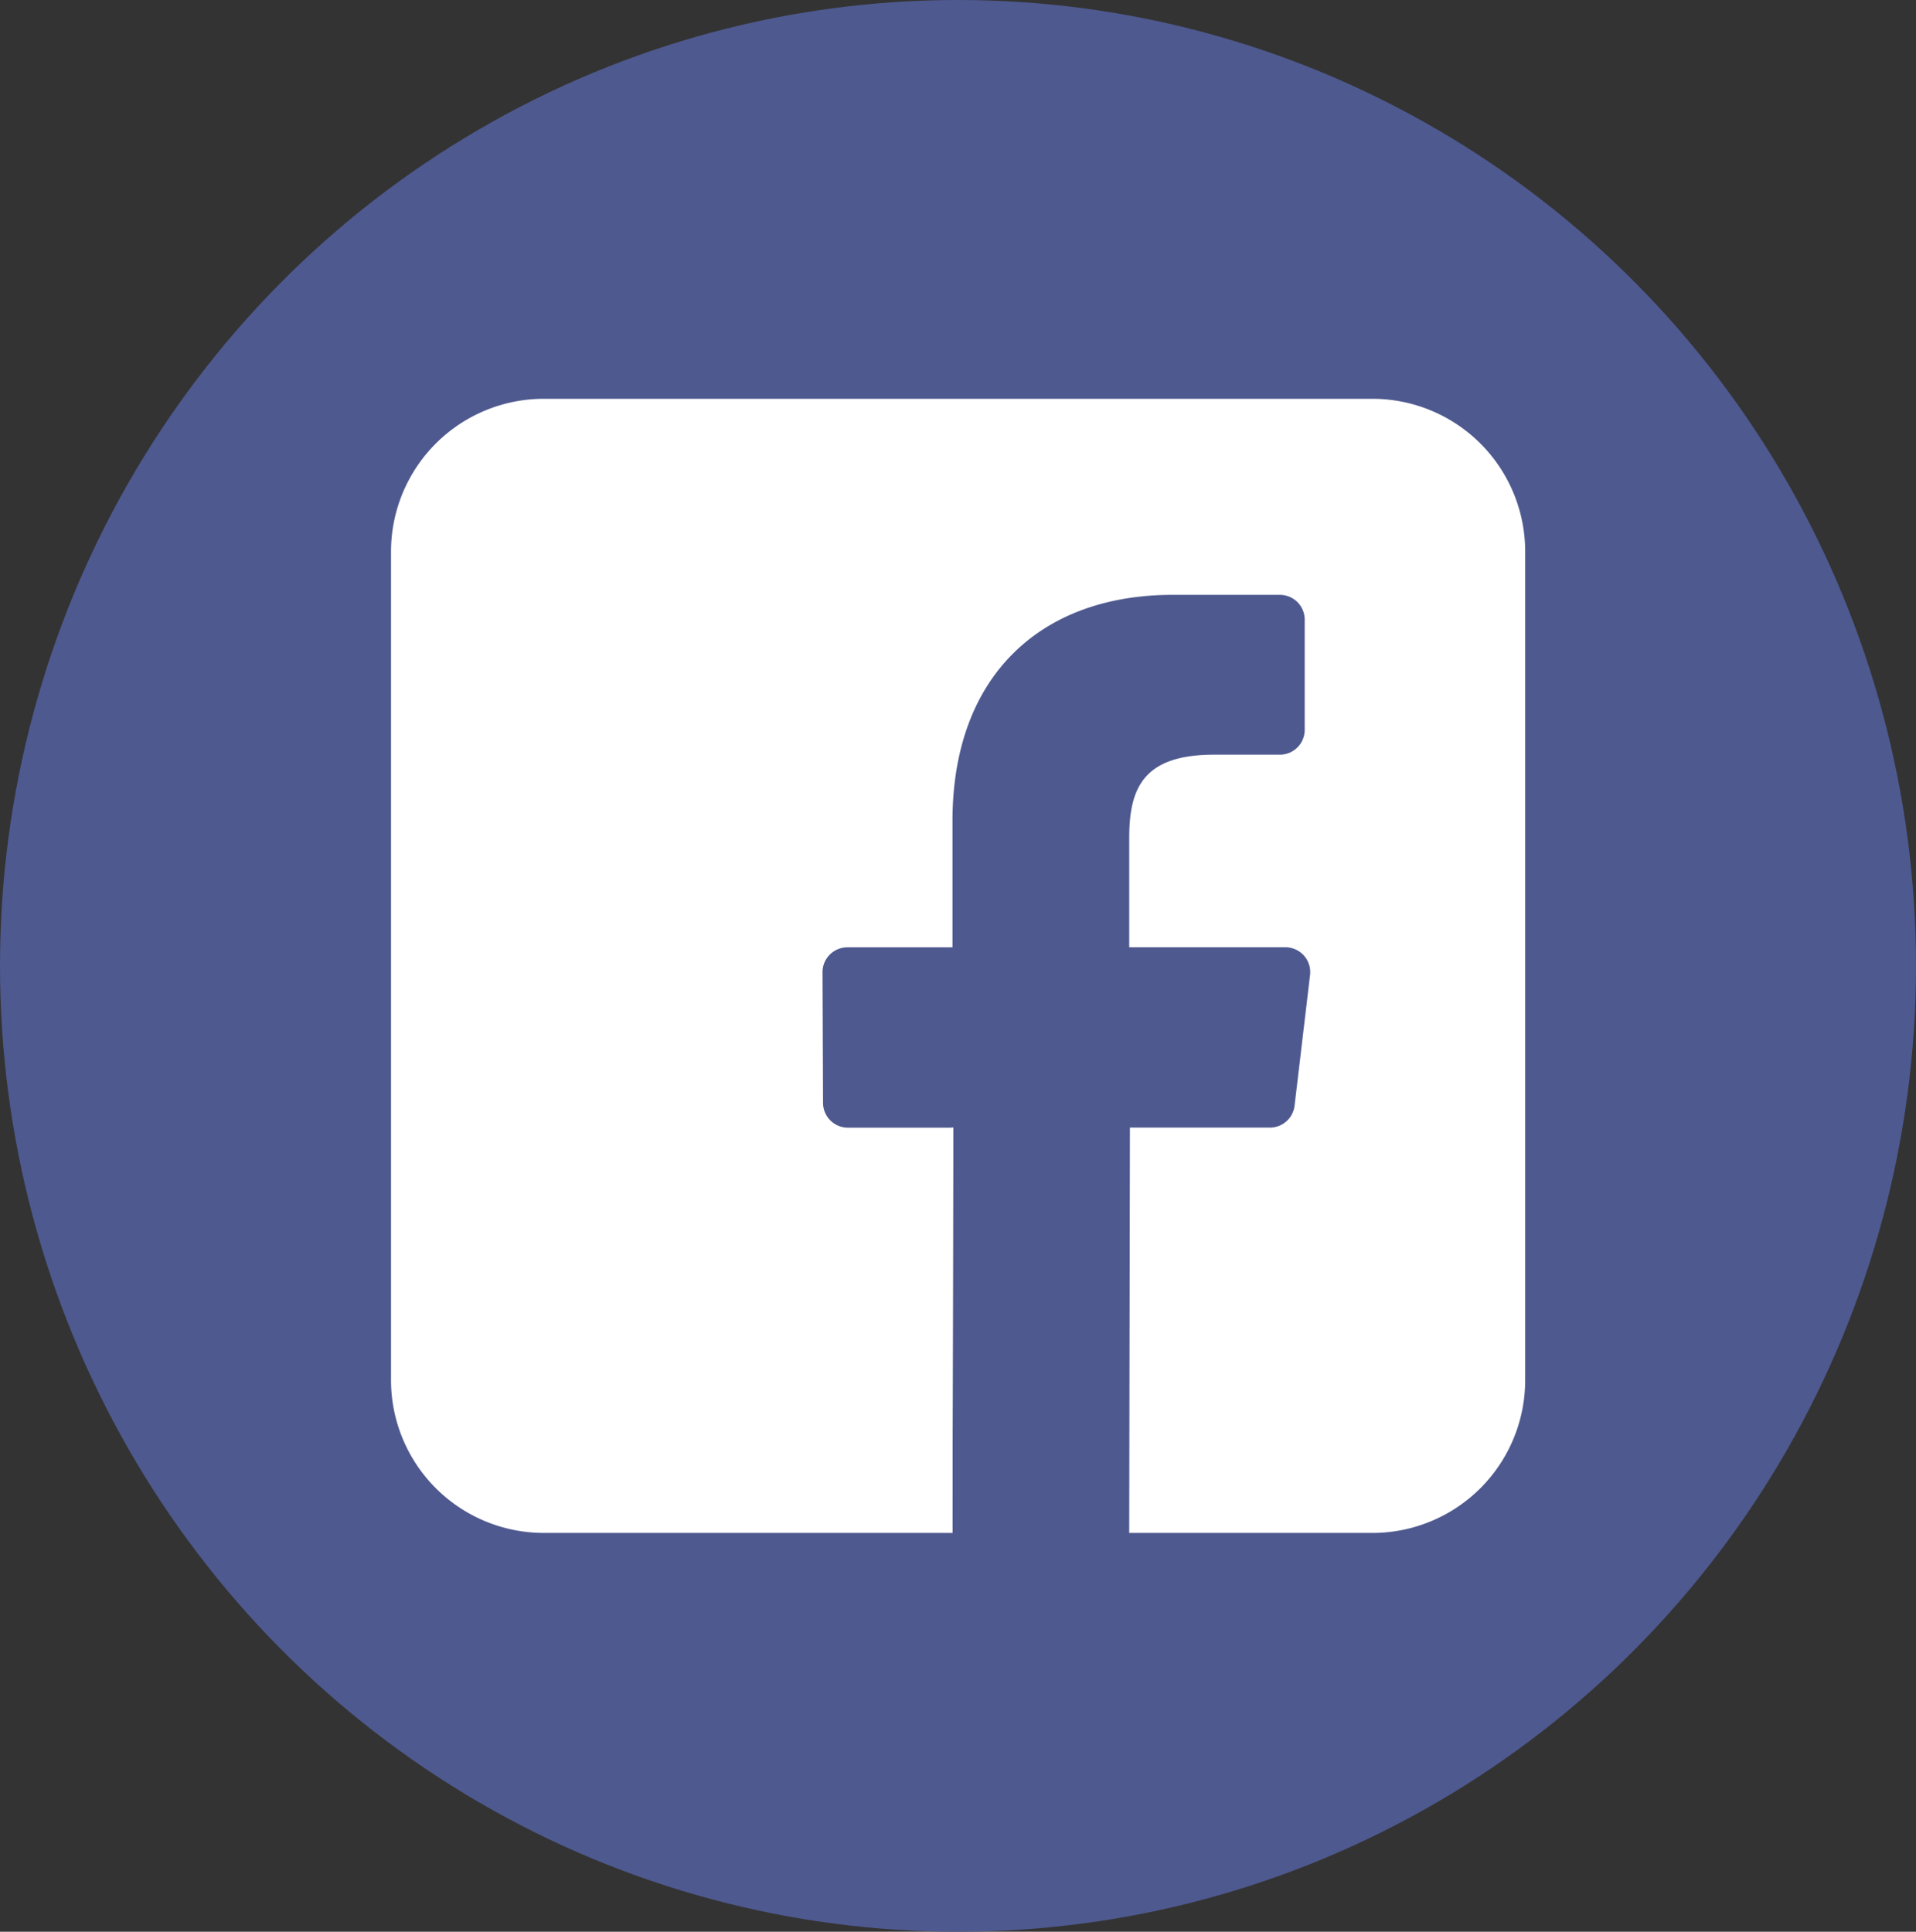 <svg xmlns="http://www.w3.org/2000/svg" width="121" height="122" viewBox="0 0 121 122">
  <rect x="0" y="0" width="121" height="122" fill="#333333" stroke="none"/>
  <g id="Group_1077" data-name="Group 1077" transform="translate(-0.294 0.198)">
    <g id="Group_4" data-name="Group 4" transform="translate(0 0)">
      <ellipse id="Ellipse_1" data-name="Ellipse 1" cx="60.5" cy="61" rx="60.5" ry="61" transform="translate(0.294 -0.199)" fill="#4e598f"/>
      <g id="Group_3" data-name="Group 3" transform="translate(24.988 24.988)">
        <path id="Path_4" data-name="Path 4" d="M171.443,109.466H119.12a9.652,9.652,0,0,0-9.652,9.652v52.323a9.651,9.651,0,0,0,9.652,9.652h25.805l.045-25.595h-6.65a1.569,1.569,0,0,1-1.569-1.563l-.033-8.251a1.57,1.57,0,0,1,1.569-1.575h6.639v-7.972c0-9.251,5.65-14.289,13.9-14.289H165.6a1.569,1.569,0,0,1,1.569,1.569v6.956a1.569,1.569,0,0,1-1.568,1.569l-4.156,0c-4.488,0-5.358,2.132-5.358,5.263v6.9h9.862a1.568,1.568,0,0,1,1.558,1.753l-.978,8.251a1.569,1.569,0,0,1-1.558,1.385h-8.84l-.045,25.6h15.355a9.652,9.652,0,0,0,9.652-9.652V119.118a9.651,9.651,0,0,0-9.651-9.652Z" transform="translate(-109.468 -109.466)" fill="#fff"/>
        <path id="Path_5" data-name="Path 5" d="M254.342,323.4l.045-25.594h-.11V323.4Z" transform="translate(-218.885 -251.776)" fill="#fff"/>
      </g>
    </g>
  </g>
</svg>
